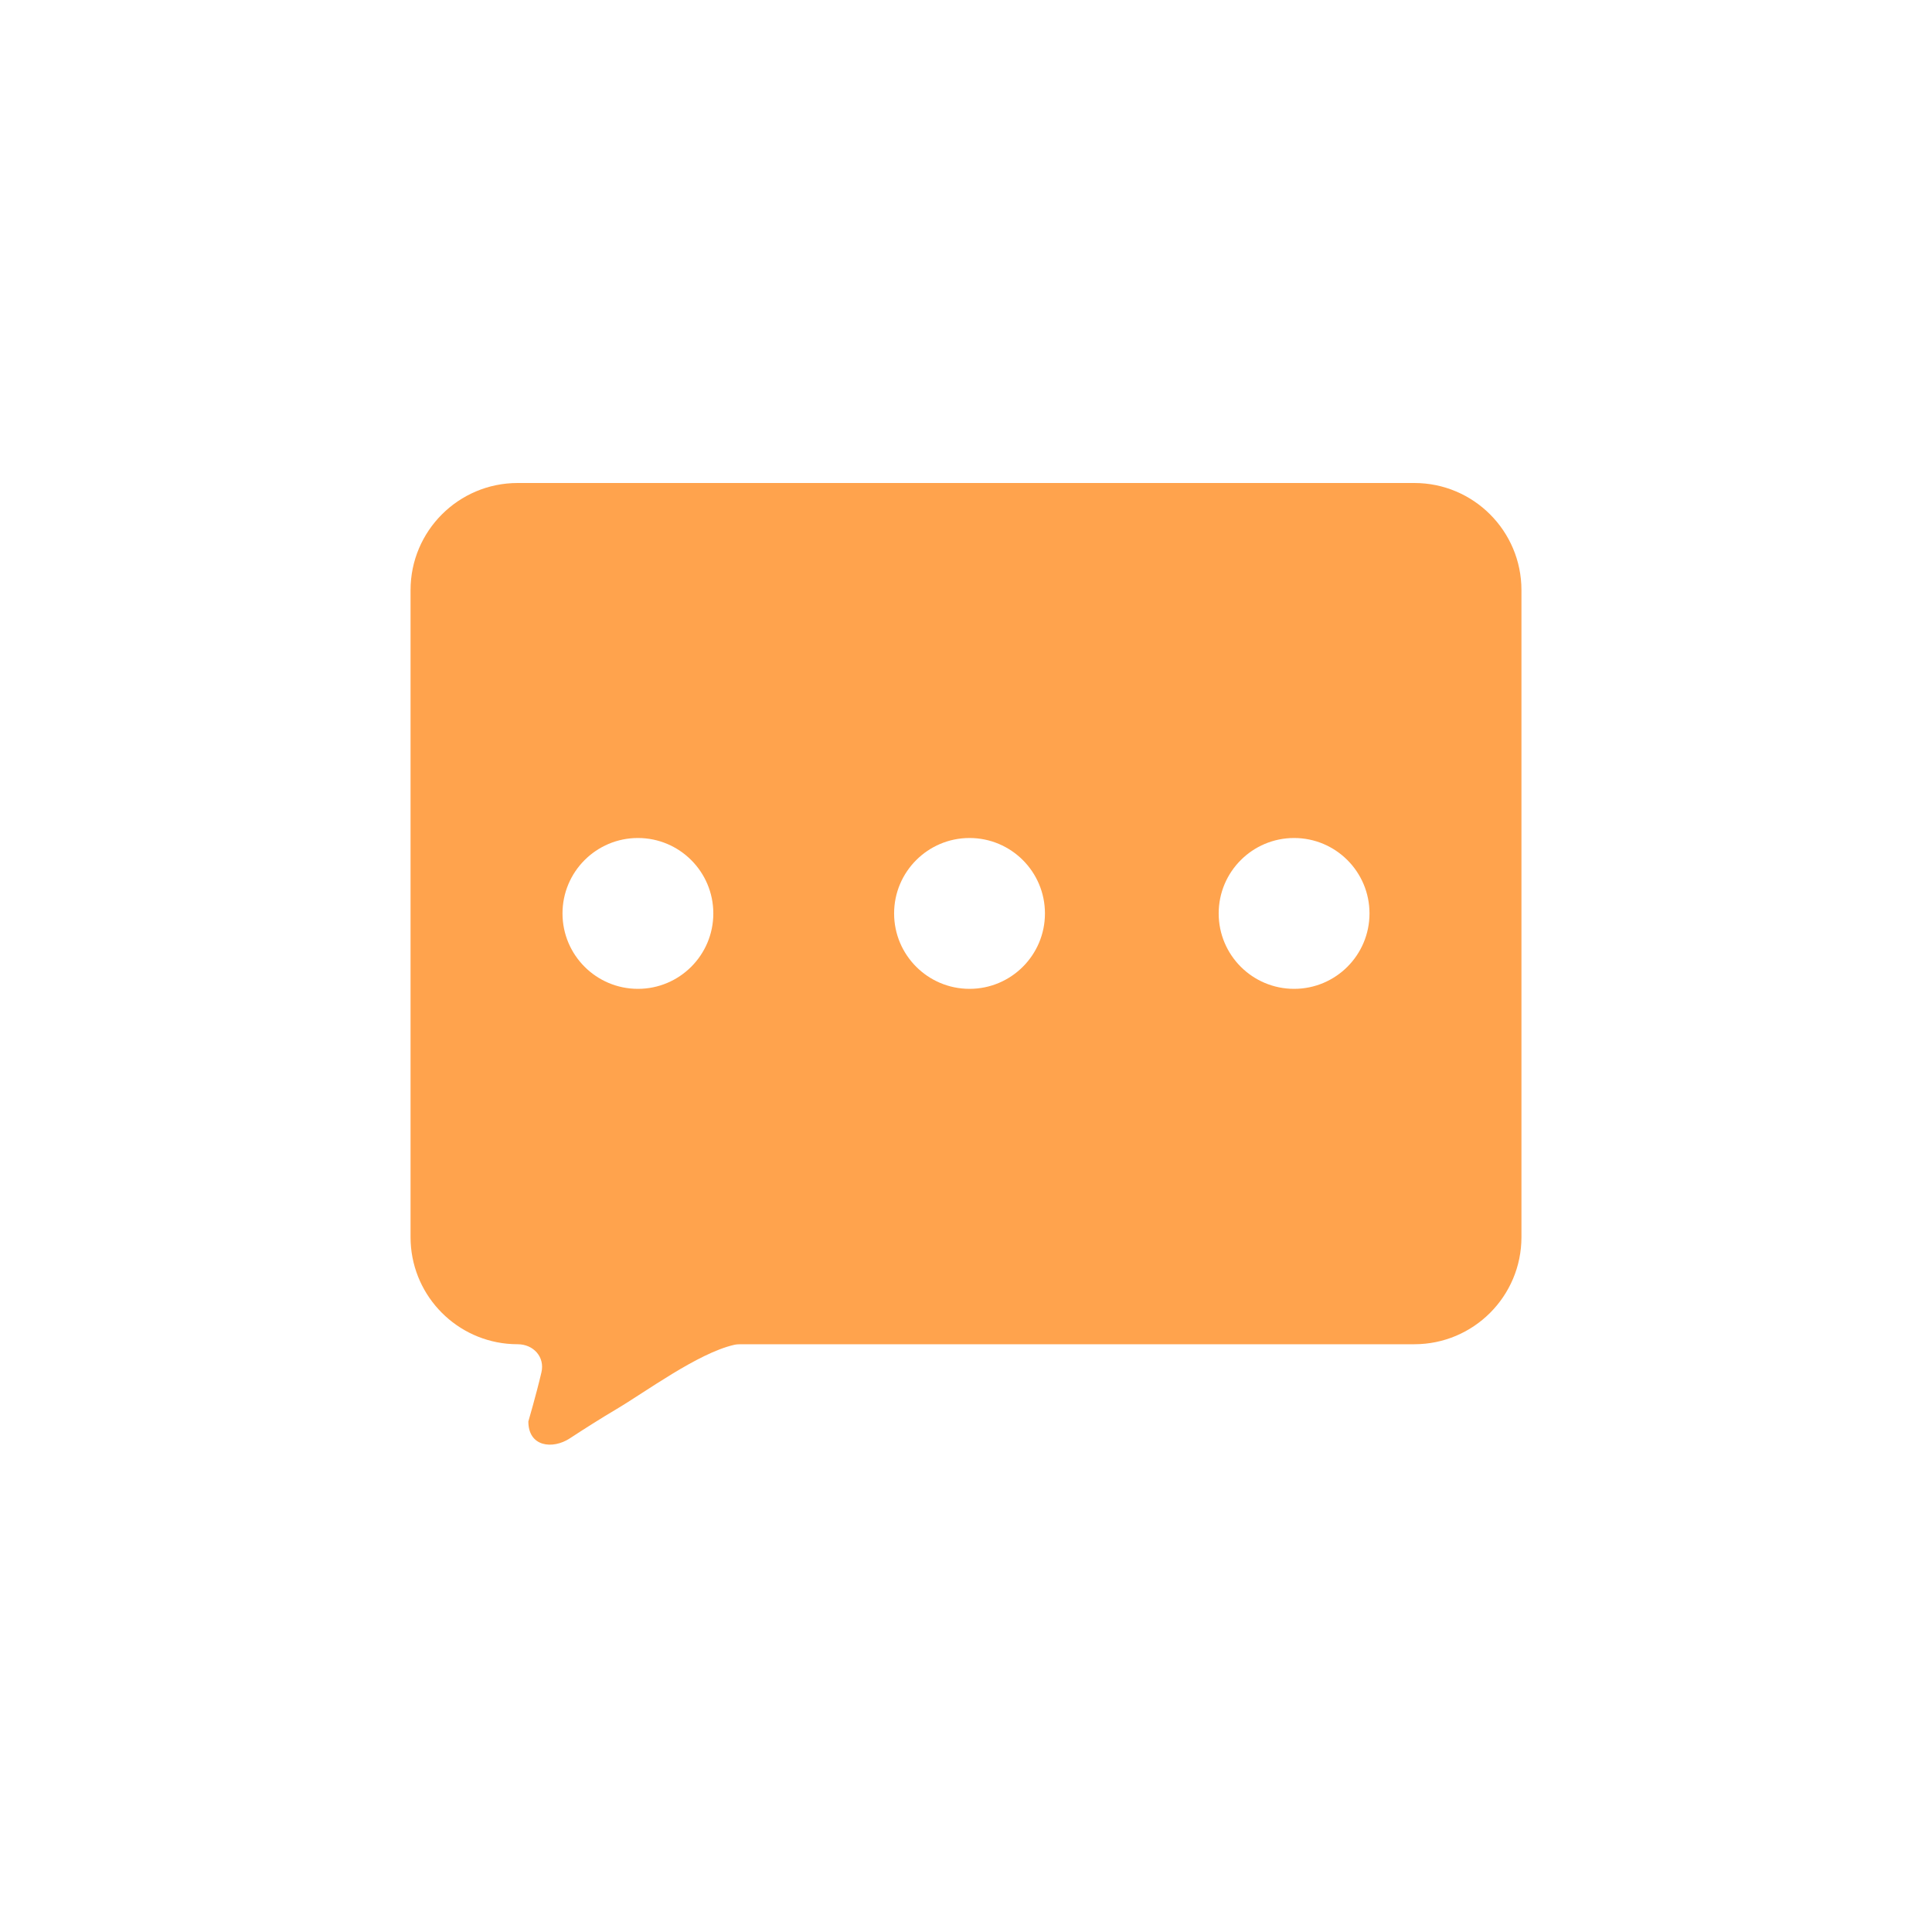 <svg width="80" height="80" viewBox="0 0 80 80" fill="none" xmlns="http://www.w3.org/2000/svg">
<g filter="url(#filter0_ii_1101_96919)">
<path d="M58.565 20H21.435C18.986 20 17 21.986 17 24.435V51.227C17 53.525 18.749 55.416 20.989 55.64C21.136 55.654 21.285 55.662 21.435 55.662C22.09 55.662 22.569 56.191 22.419 56.828C22.2 57.765 21.878 58.853 21.878 58.859C21.878 59.919 22.89 60.019 23.589 59.563C24.221 59.15 24.858 58.745 25.508 58.36C26.75 57.624 28.883 56.042 30.387 55.69C30.477 55.669 30.569 55.662 30.66 55.662H35.375H58.565C61.014 55.662 63 53.676 63 51.227V24.435C63 21.986 61.014 20 58.565 20ZM26.415 40.946C24.69 40.946 23.292 39.548 23.292 37.823C23.292 36.099 24.69 34.7 26.415 34.7C28.139 34.7 29.537 36.099 29.537 37.823C29.537 39.548 28.139 40.946 26.415 40.946ZM40.146 40.946C38.422 40.946 37.023 39.548 37.023 37.823C37.023 36.099 38.422 34.7 40.146 34.7C41.871 34.7 43.269 36.099 43.269 37.823C43.269 39.548 41.871 40.946 40.146 40.946ZM53.586 40.946C51.861 40.946 50.463 39.548 50.463 37.823C50.463 36.099 51.861 34.7 53.586 34.7C55.31 34.7 56.708 36.099 56.708 37.823C56.708 39.548 55.31 40.946 53.586 40.946Z" fill="#FFA34D"/>
</g>
<defs>
<filter id="filter0_ii_1101_96919" x="16.454" y="19.454" width="47.092" height="40.913" filterUnits="userSpaceOnUse" color-interpolation-filters="sRGB">
<feFlood flood-opacity="0" result="BackgroundImageFix"/>
<feBlend mode="normal" in="SourceGraphic" in2="BackgroundImageFix" result="shape"/>
<feColorMatrix in="SourceAlpha" type="matrix" values="0 0 0 0 0 0 0 0 0 0 0 0 0 0 0 0 0 0 127 0" result="hardAlpha"/>
<feOffset dx="0.546" dy="0.546"/>
<feGaussianBlur stdDeviation="0.819"/>
<feComposite in2="hardAlpha" operator="arithmetic" k2="-1" k3="1"/>
<feColorMatrix type="matrix" values="0 0 0 0 1 0 0 0 0 0.94 0 0 0 0 0.784 0 0 0 0.5 0"/>
<feBlend mode="normal" in2="shape" result="effect1_innerShadow_1101_96919"/>
<feColorMatrix in="SourceAlpha" type="matrix" values="0 0 0 0 0 0 0 0 0 0 0 0 0 0 0 0 0 0 127 0" result="hardAlpha"/>
<feOffset dx="-0.546" dy="-0.546"/>
<feGaussianBlur stdDeviation="1.5"/>
<feComposite in2="hardAlpha" operator="arithmetic" k2="-1" k3="1"/>
<feColorMatrix type="matrix" values="0 0 0 0 0.171 0 0 0 0 0.124 0 0 0 0 0.004 0 0 0 0.25 0"/>
<feBlend mode="normal" in2="effect1_innerShadow_1101_96919" result="effect2_innerShadow_1101_96919"/>
</filter>
</defs>
</svg>
